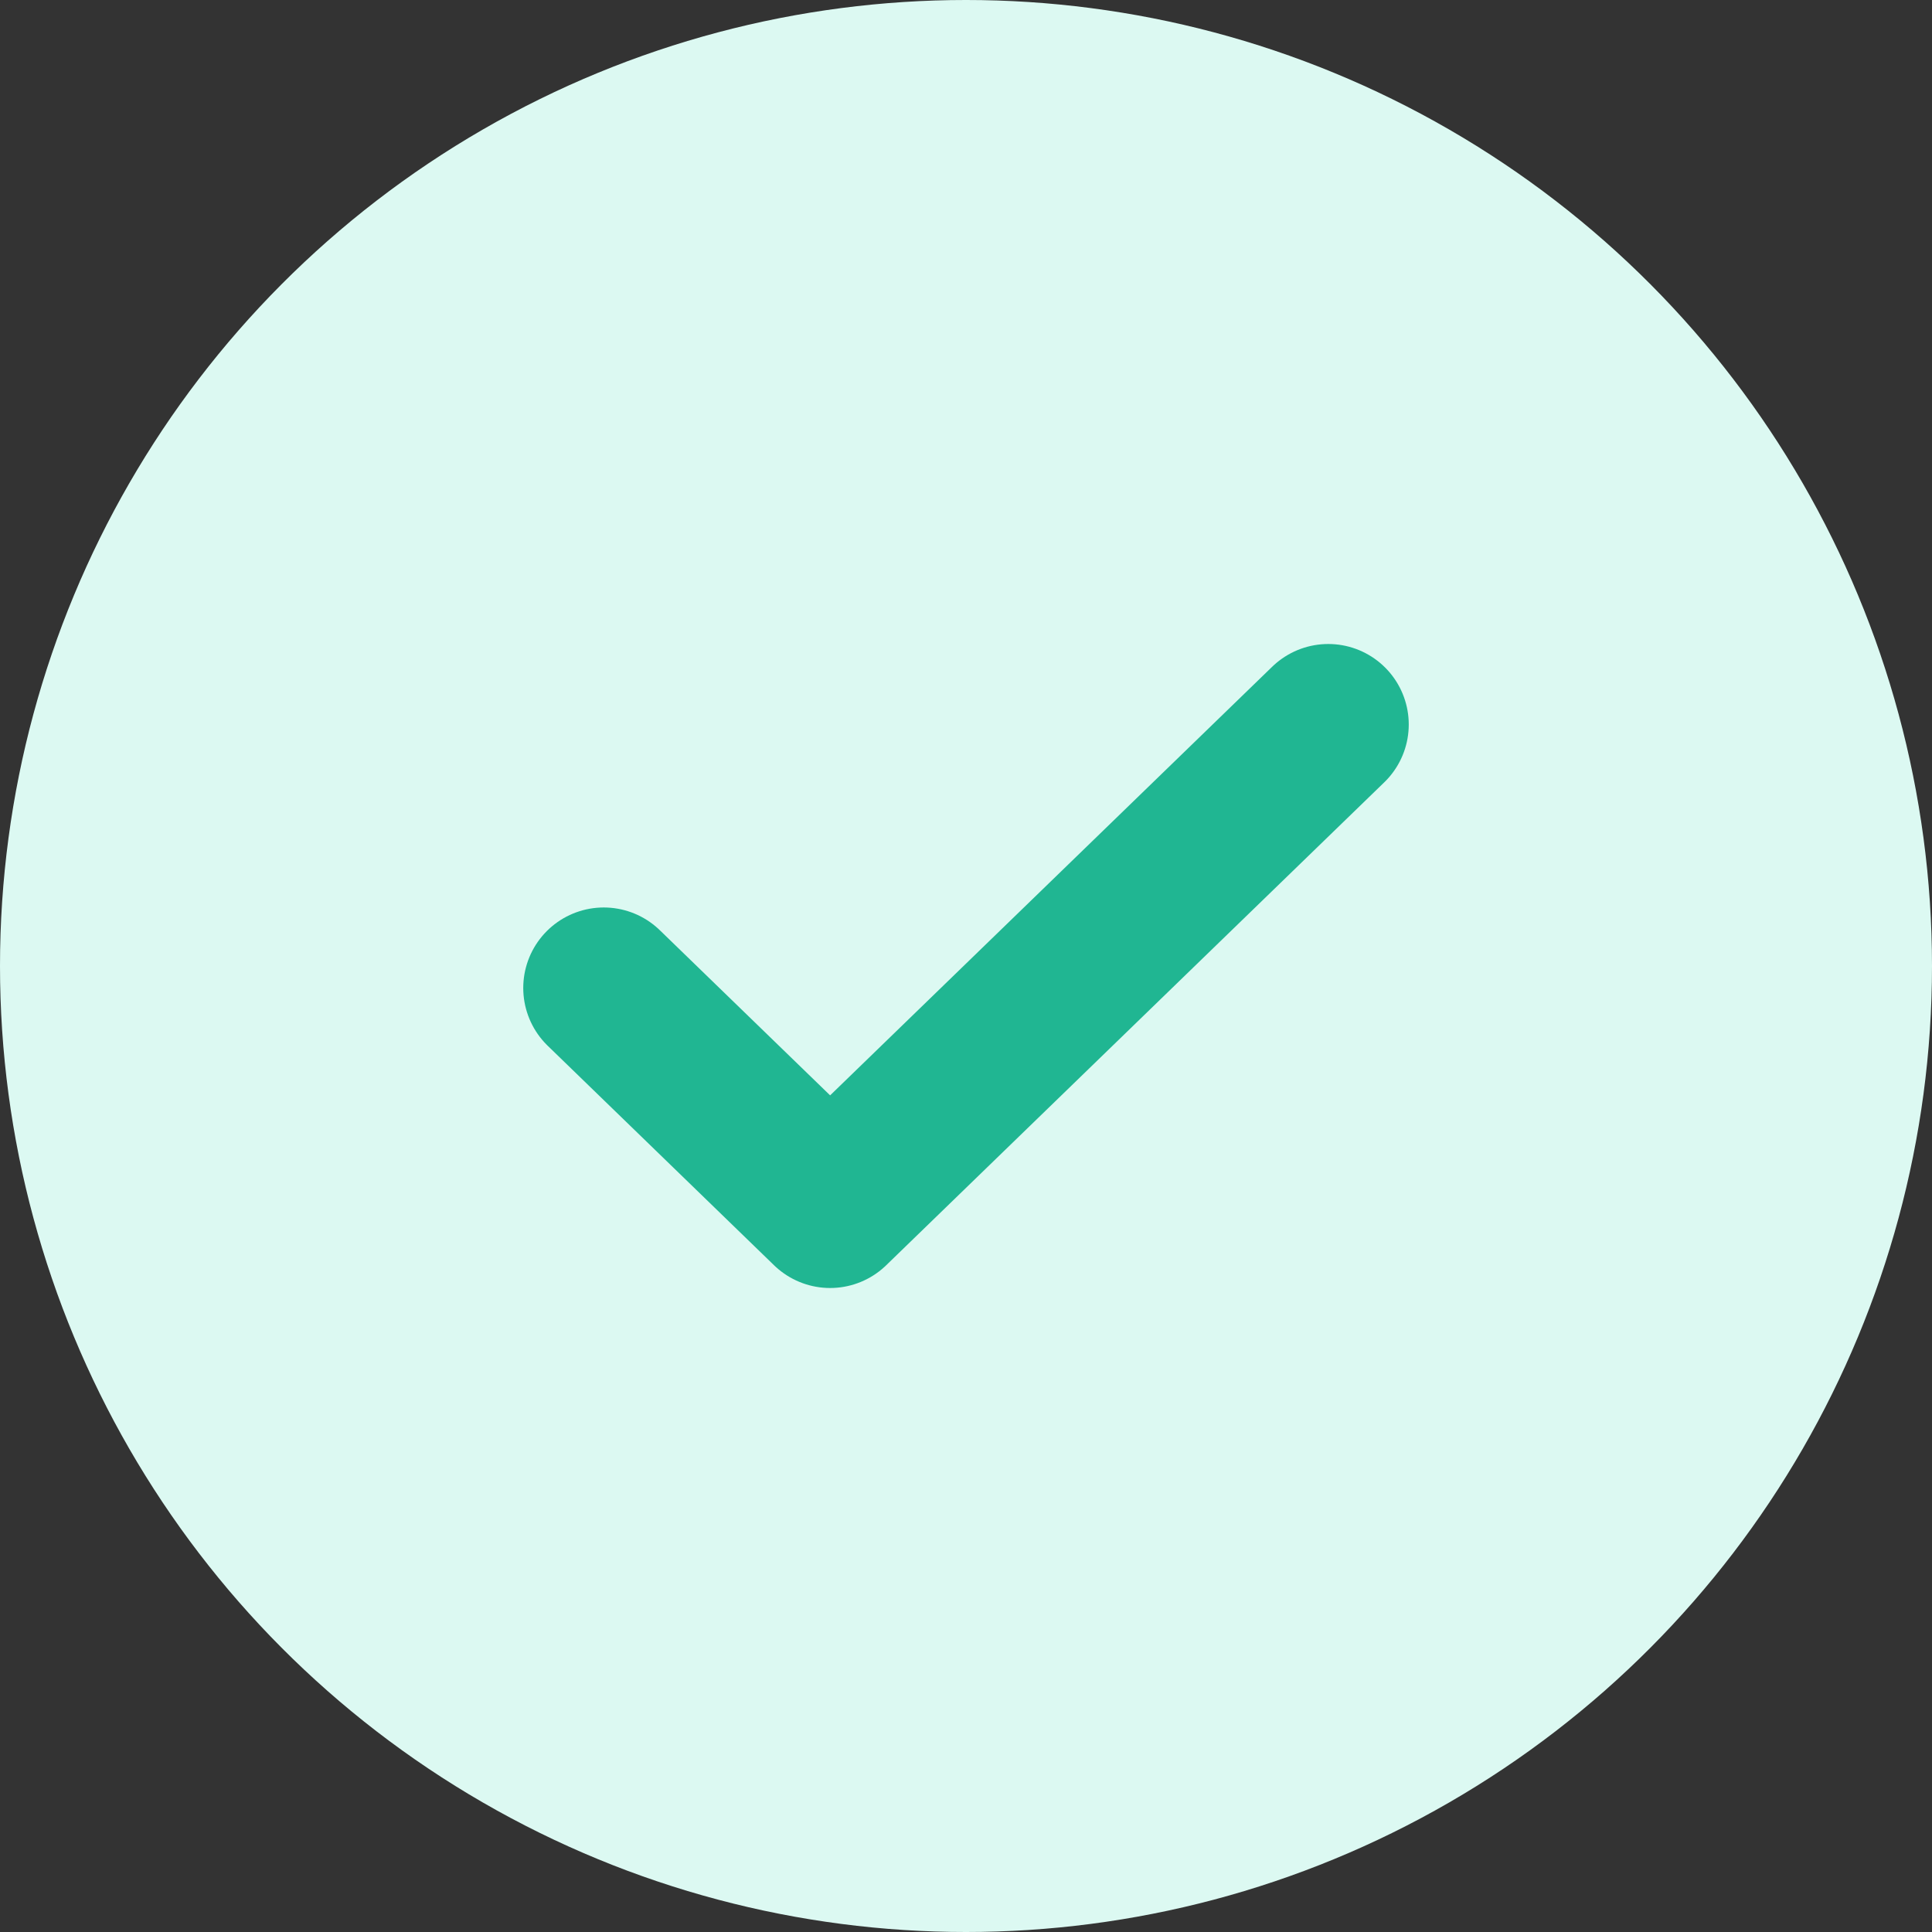 <svg width="24" height="24" viewBox="0 0 24 24" fill="none" xmlns="http://www.w3.org/2000/svg">
<rect x="0" y="0" width="24" height="24" fill="#333333" stroke="none"/>
<circle cx="12" cy="12" r="12" fill="#DCF9F2"/>
<path d="M16.5 9L10.312 15L7.5 12.273" stroke="#20B692" stroke-width="2" stroke-linecap="round" stroke-linejoin="round"/>
</svg>
